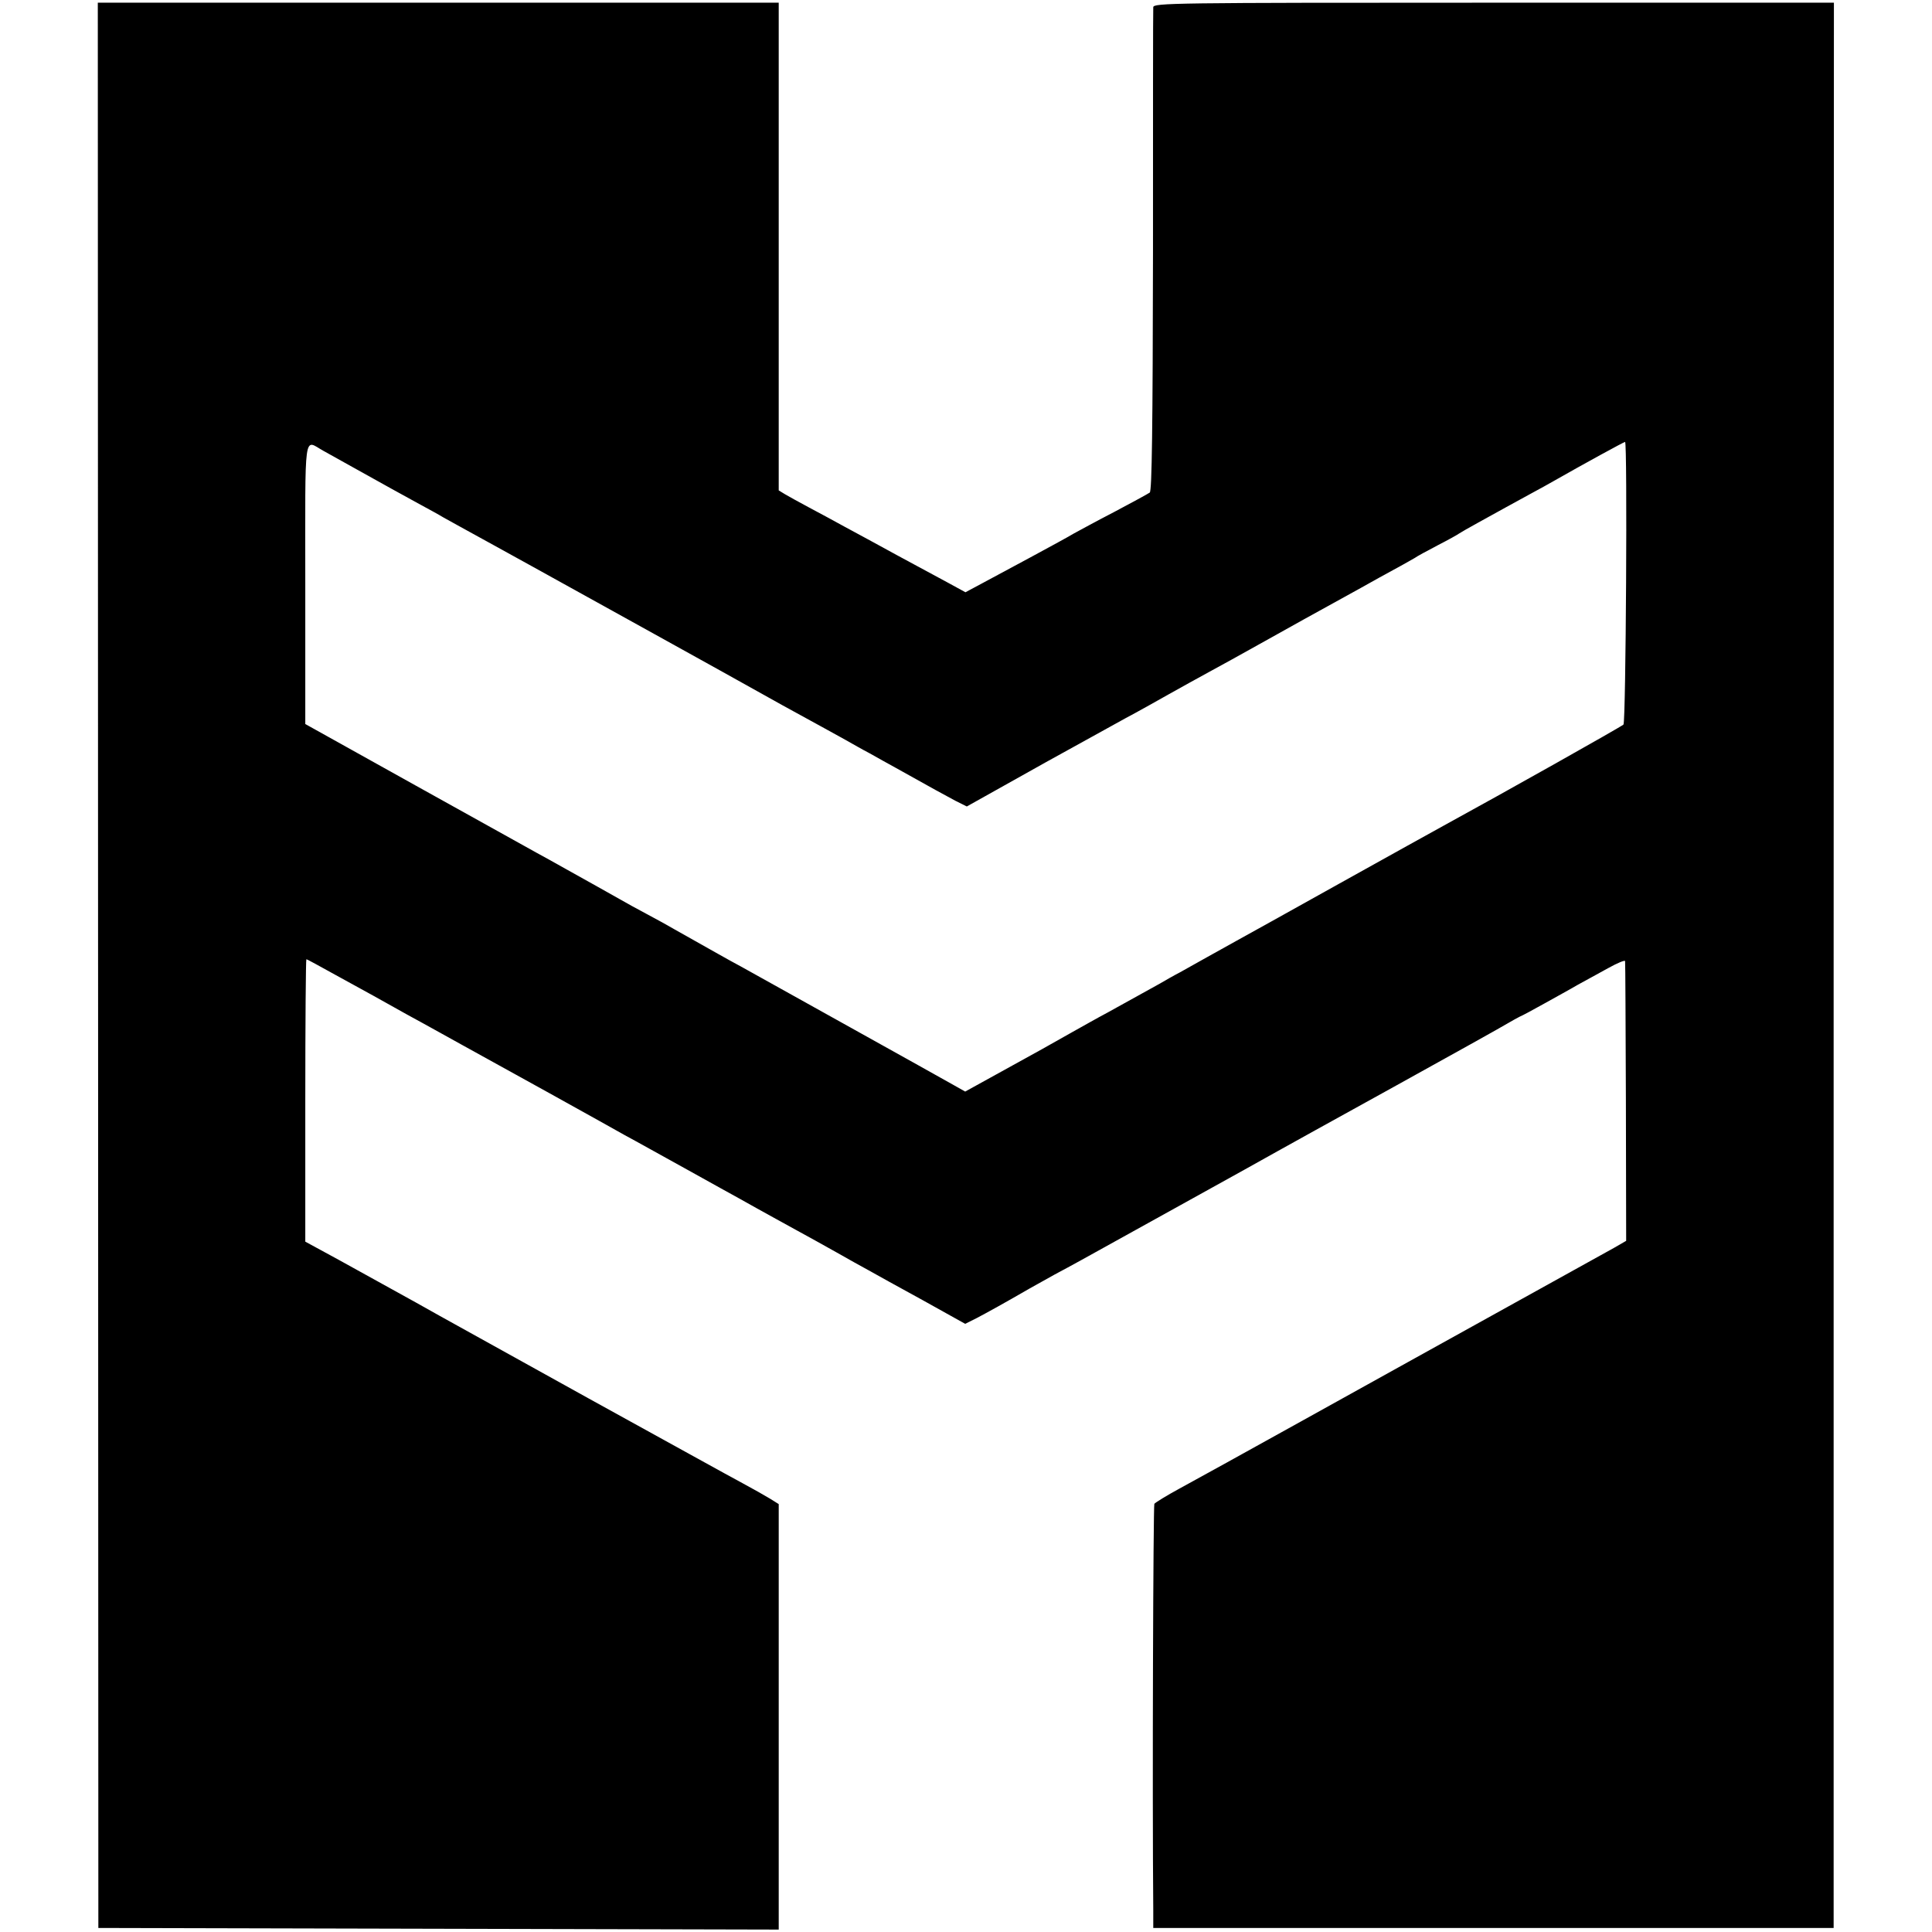 <?xml version="1.0" standalone="no"?>
<!DOCTYPE svg PUBLIC "-//W3C//DTD SVG 20010904//EN"
 "http://www.w3.org/TR/2001/REC-SVG-20010904/DTD/svg10.dtd">
<svg version="1.0" xmlns="http://www.w3.org/2000/svg"
 width="717pt" height="717pt" viewBox="0 0 717 717"
 preserveAspectRatio="xMidYMid meet">
<g transform="translate(0,717) scale(0.1,-0.1)"
fill="#000000" stroke="none">
<path d="M364 3588 l1 -3573 1263 -3 1262 -3 0 790 0 789 -32 20 c-18 11 -64
37 -103 58 -38 20 -296 163 -572 315 -276 153 -523 290 -550 305 -44 25 -125
70 -214 119 -20 11 -92 51 -161 89 l-125 68 0 524 c0 288 2 524 4 524 3 0 50
-26 106 -57 56 -31 120 -66 142 -78 22 -12 57 -32 77 -43 21 -12 68 -38 105
-58 37 -21 104 -57 148 -82 44 -24 190 -105 324 -179 135 -75 261 -145 280
-156 20 -11 61 -33 91 -50 30 -17 89 -49 130 -72 41 -23 102 -57 135 -75 33
-18 94 -52 135 -75 41 -23 107 -59 145 -80 39 -21 105 -58 148 -82 42 -24 96
-54 120 -67 23 -13 113 -63 201 -111 l158 -88 42 21 c40 21 107 58 195 109 25
14 68 38 95 53 28 15 71 38 96 52 25 14 191 106 370 205 179 99 341 189 360
200 19 11 213 118 430 238 217 120 409 227 425 237 17 10 37 21 45 25 8 3 49
25 90 48 41 23 98 54 125 70 28 15 78 43 113 62 34 19 63 31 63 26 1 -4 2
-240 3 -523 l1 -515 -45 -26 c-52 -29 -705 -391 -765 -424 -22 -12 -202 -112
-400 -222 -198 -110 -399 -221 -447 -247 -48 -26 -90 -52 -94 -57 -4 -8 -8
-1069 -4 -1509 l0 -65 1263 0 1262 0 0 3573 1 3572 -1263 0 c-1196 0 -1263 -1
-1263 -17 -1 -10 -1 -417 -1 -905 -1 -661 -4 -889 -12 -896 -7 -5 -66 -37
-132 -72 -66 -34 -133 -71 -150 -80 -16 -10 -88 -49 -160 -88 -71 -38 -155
-83 -186 -100 l-56 -30 -64 35 c-35 19 -120 65 -189 102 -69 38 -156 85 -195
106 -38 21 -99 54 -135 73 -36 19 -75 41 -87 48 l-23 14 0 905 0 905 -1264 0
-1263 0 1 -3572z m836 1909 c37 -21 189 -105 255 -142 22 -12 67 -37 100 -55
33 -18 74 -40 90 -50 17 -9 55 -31 85 -47 30 -17 141 -77 245 -135 331 -183
648 -359 695 -385 25 -14 131 -73 235 -131 105 -57 209 -115 233 -128 23 -13
63 -36 90 -50 26 -15 70 -39 97 -54 136 -76 183 -102 221 -122 l42 -21 293
164 c162 89 312 173 334 184 22 12 76 42 120 67 44 25 112 62 150 83 39 21
124 68 190 105 66 37 140 78 165 92 128 71 175 96 280 155 63 34 122 67 130
72 8 6 47 27 85 47 39 20 75 40 80 44 6 4 37 22 70 40 33 18 80 44 105 58 25
14 68 37 95 52 28 15 66 36 85 47 107 61 257 143 261 143 9 0 3 -1040 -6
-1049 -8 -8 -451 -257 -667 -375 -31 -17 -206 -114 -389 -216 -183 -102 -355
-198 -383 -213 -28 -16 -76 -42 -106 -59 -30 -17 -75 -42 -100 -56 -25 -13
-58 -32 -75 -42 -32 -18 -88 -49 -195 -108 -36 -19 -94 -52 -130 -72 -79 -45
-131 -74 -282 -157 l-116 -64 -39 22 c-47 27 -718 400 -793 442 -49 26 -97 54
-245 137 -22 13 -69 39 -105 58 -36 19 -81 44 -100 55 -19 11 -55 31 -80 45
-25 14 -79 44 -120 67 -41 23 -91 51 -110 61 -19 11 -220 122 -446 248 l-411
229 0 522 c0 581 -7 533 67 492z"/>
</g>
</svg>
